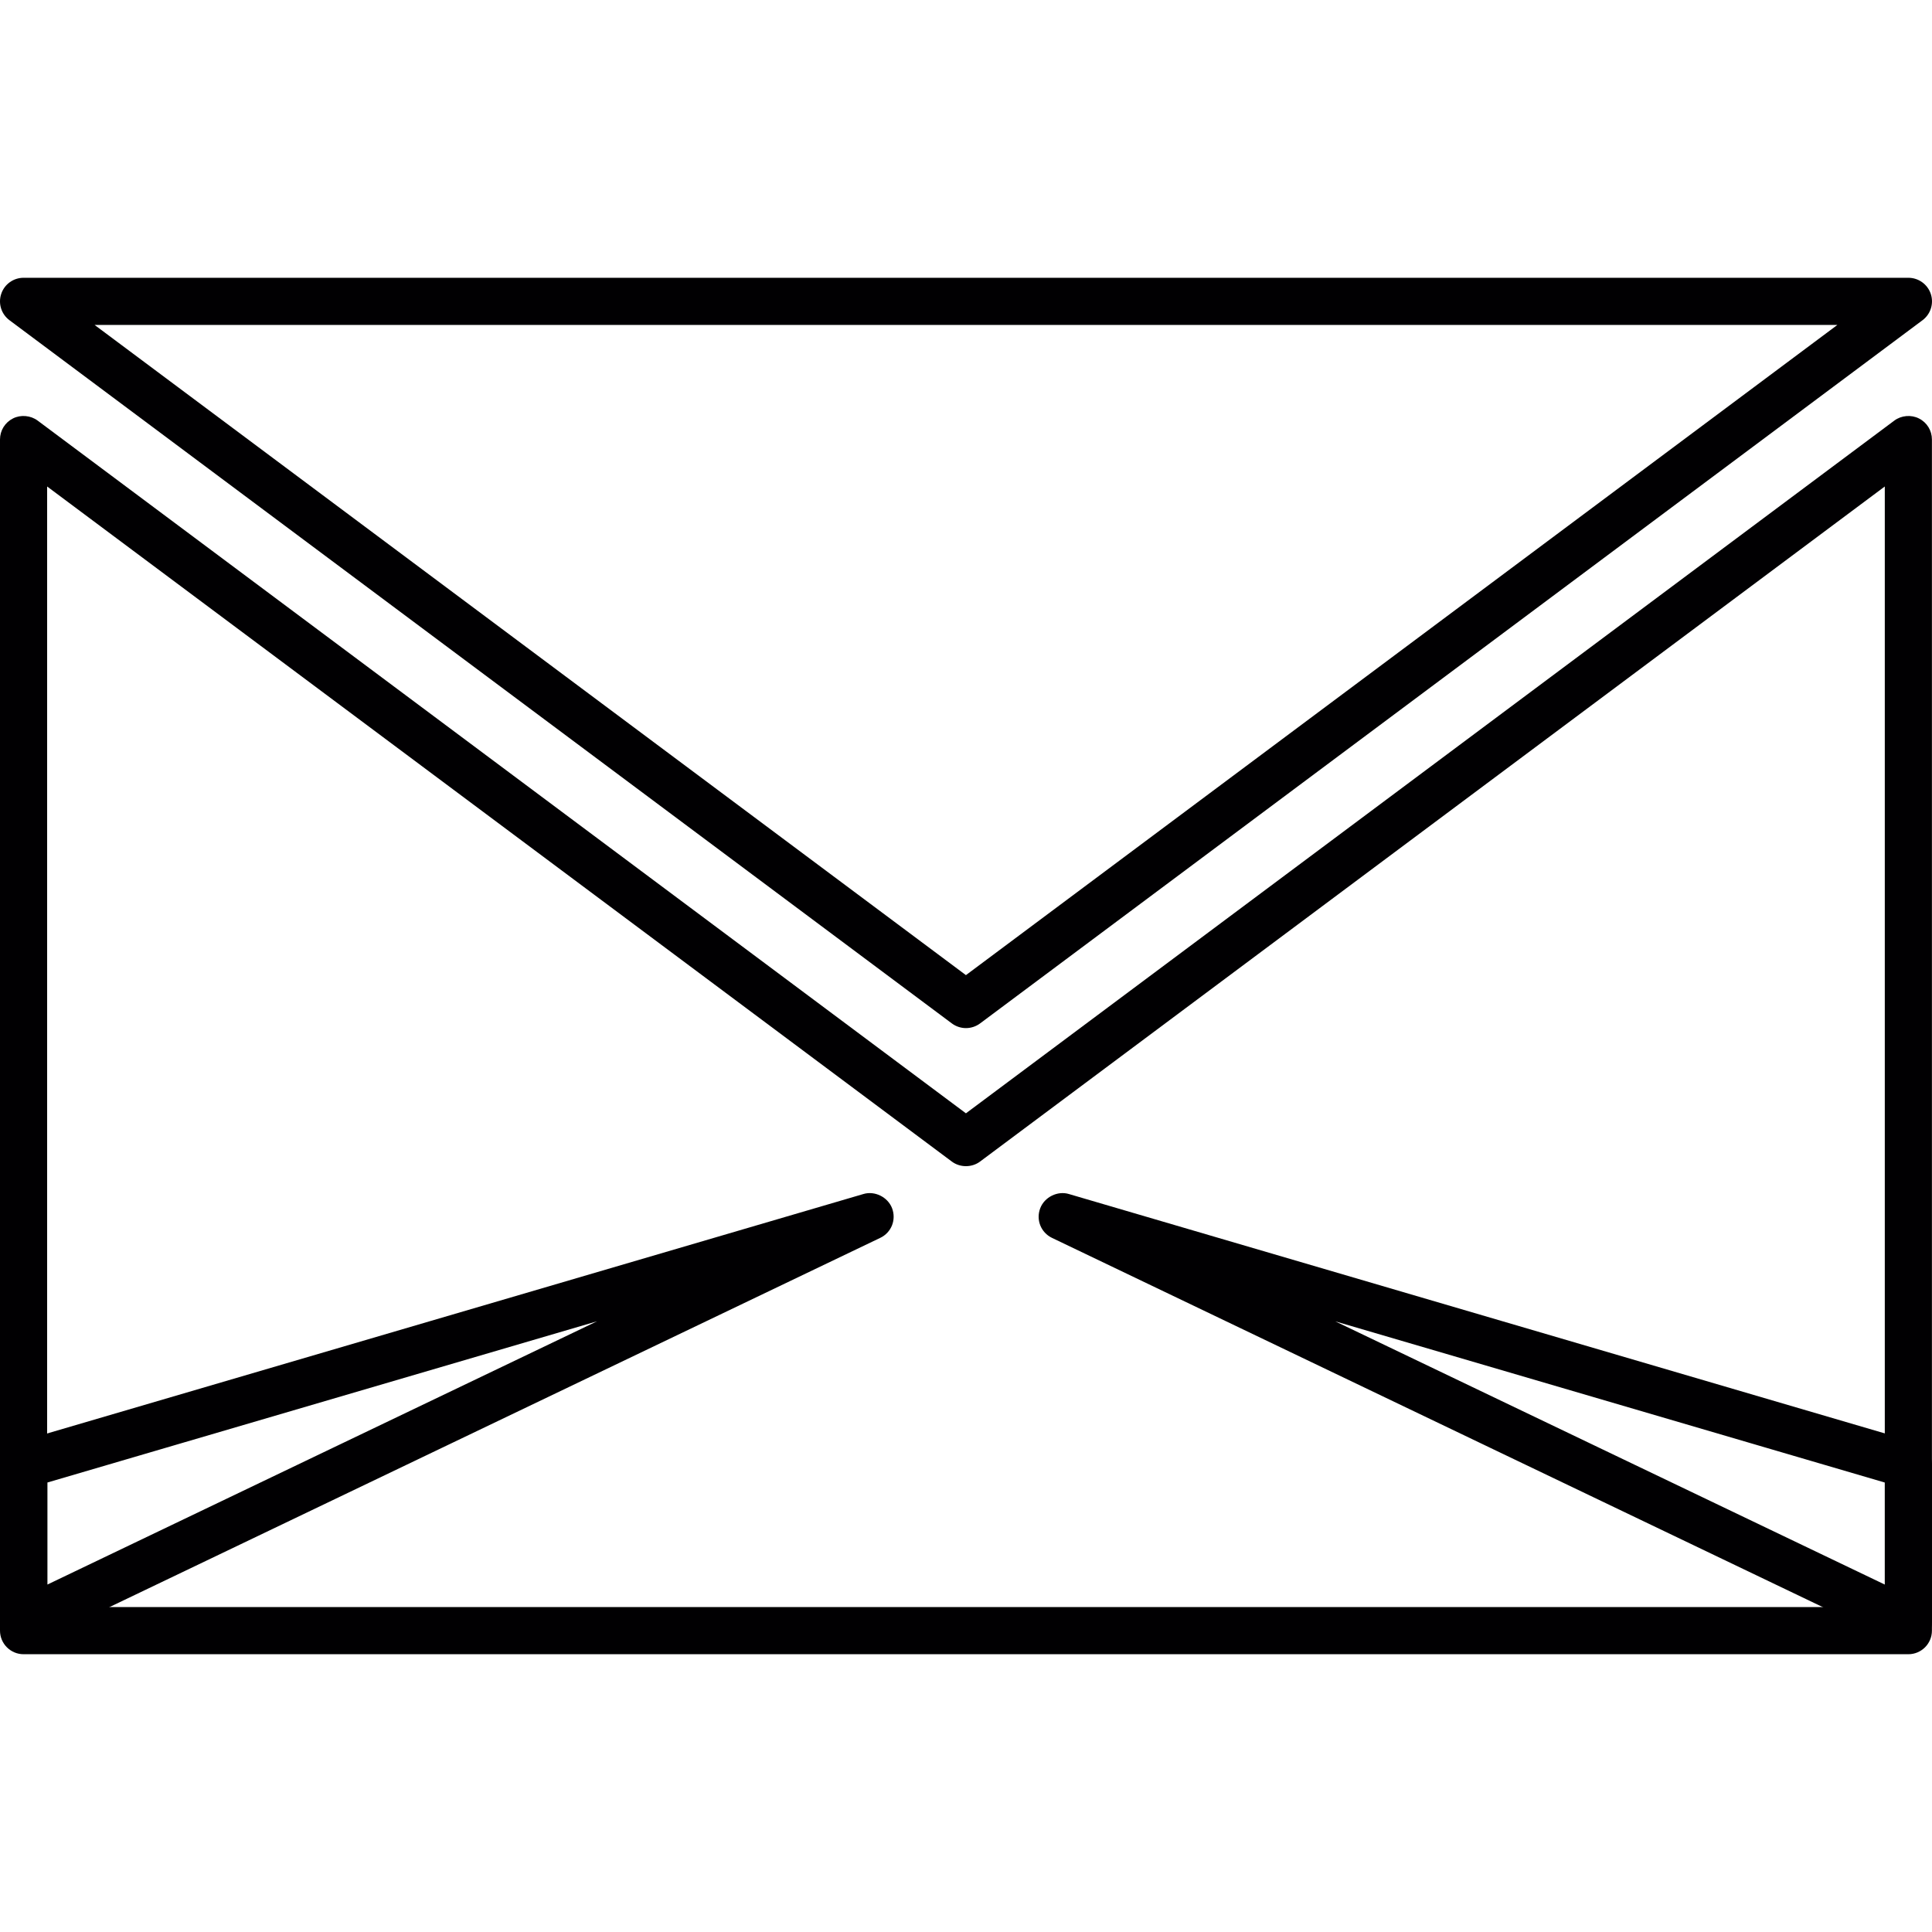 <?xml version="1.0" encoding="iso-8859-1"?>
<!-- Generator: Adobe Illustrator 18.1.1, SVG Export Plug-In . SVG Version: 6.00 Build 0)  -->
<svg version="1.1" id="Capa_1" xmlns="http://www.w3.org/2000/svg" xmlns:xlink="http://www.w3.org/1999/xlink" x="0px" y="0px"
	 viewBox="0 0 51.238 51.238" style="enable-background:new 0 0 51.238 51.238;" xml:space="preserve">
<g>
	<path style="fill:#010002;" d="M50.892,11.098c-0.205-0.105-0.469-0.082-0.654,0.057L25.617,29.526L0.999,11.155
		c-0.185-0.139-0.451-0.162-0.654-0.058C0.133,11.203,0,11.417,0,11.656v31.59c0,0.345,0.28,0.625,0.625,0.625h49.986
		c0.345,0,0.625-0.28,0.625-0.625v-31.59C51.236,11.418,51.104,11.204,50.892,11.098z M49.986,42.621H1.25V12.902l23.994,17.904
		c0.217,0.162,0.53,0.162,0.747,0l23.995-17.904V42.621z"/>
	<path style="fill:#010002;" d="M50.611,7.367H0.625c-0.27,0-0.508,0.172-0.593,0.428c-0.085,0.256,0.003,0.537,0.22,0.698
		l24.992,18.649c0.107,0.08,0.24,0.124,0.374,0.124s0.267-0.044,0.374-0.124L50.986,8.493c0.216-0.161,0.305-0.442,0.22-0.698
		C51.12,7.539,50.881,7.367,50.611,7.367z M25.617,25.861L2.508,8.617h46.221L25.617,25.861z"/>
	<path style="fill:#010002;" d="M23.658,32.042c-0.114-0.297-0.461-0.466-0.759-0.376L0.458,38.249
		c-0.265,0.078-0.449,0.325-0.449,0.6v4.166c0,0.216,0.109,0.414,0.292,0.528c0.1,0.063,0.215,0.097,0.333,0.097
		c0.093,0,0.187-0.021,0.27-0.061l22.441-10.75C23.641,32.688,23.775,32.349,23.658,32.042z M15.833,35.042L1.258,42.023v-2.706
		L15.833,35.042z"/>
	<path style="fill:#010002;" d="M27.901,32.83l22.441,10.75c0.083,0.04,0.177,0.061,0.27,0.061c0.118,0,0.233-0.033,0.333-0.097
		c0.183-0.115,0.292-0.312,0.292-0.528V38.85c0-0.275-0.185-0.522-0.449-0.6l-22.441-6.584c-0.298-0.09-0.645,0.079-0.759,0.376
		C27.47,32.349,27.605,32.688,27.901,32.83z M49.987,39.318v2.706l-14.575-6.981L49.987,39.318z"/>
</g>
<g>
</g>
<g>
</g>
<g>
</g>
<g>
</g>
<g>
</g>
<g>
</g>
<g>
</g>
<g>
</g>
<g>
</g>
<g>
</g>
<g>
</g>
<g>
</g>
<g>
</g>
<g>
</g>
<g>
</g>
</svg>

